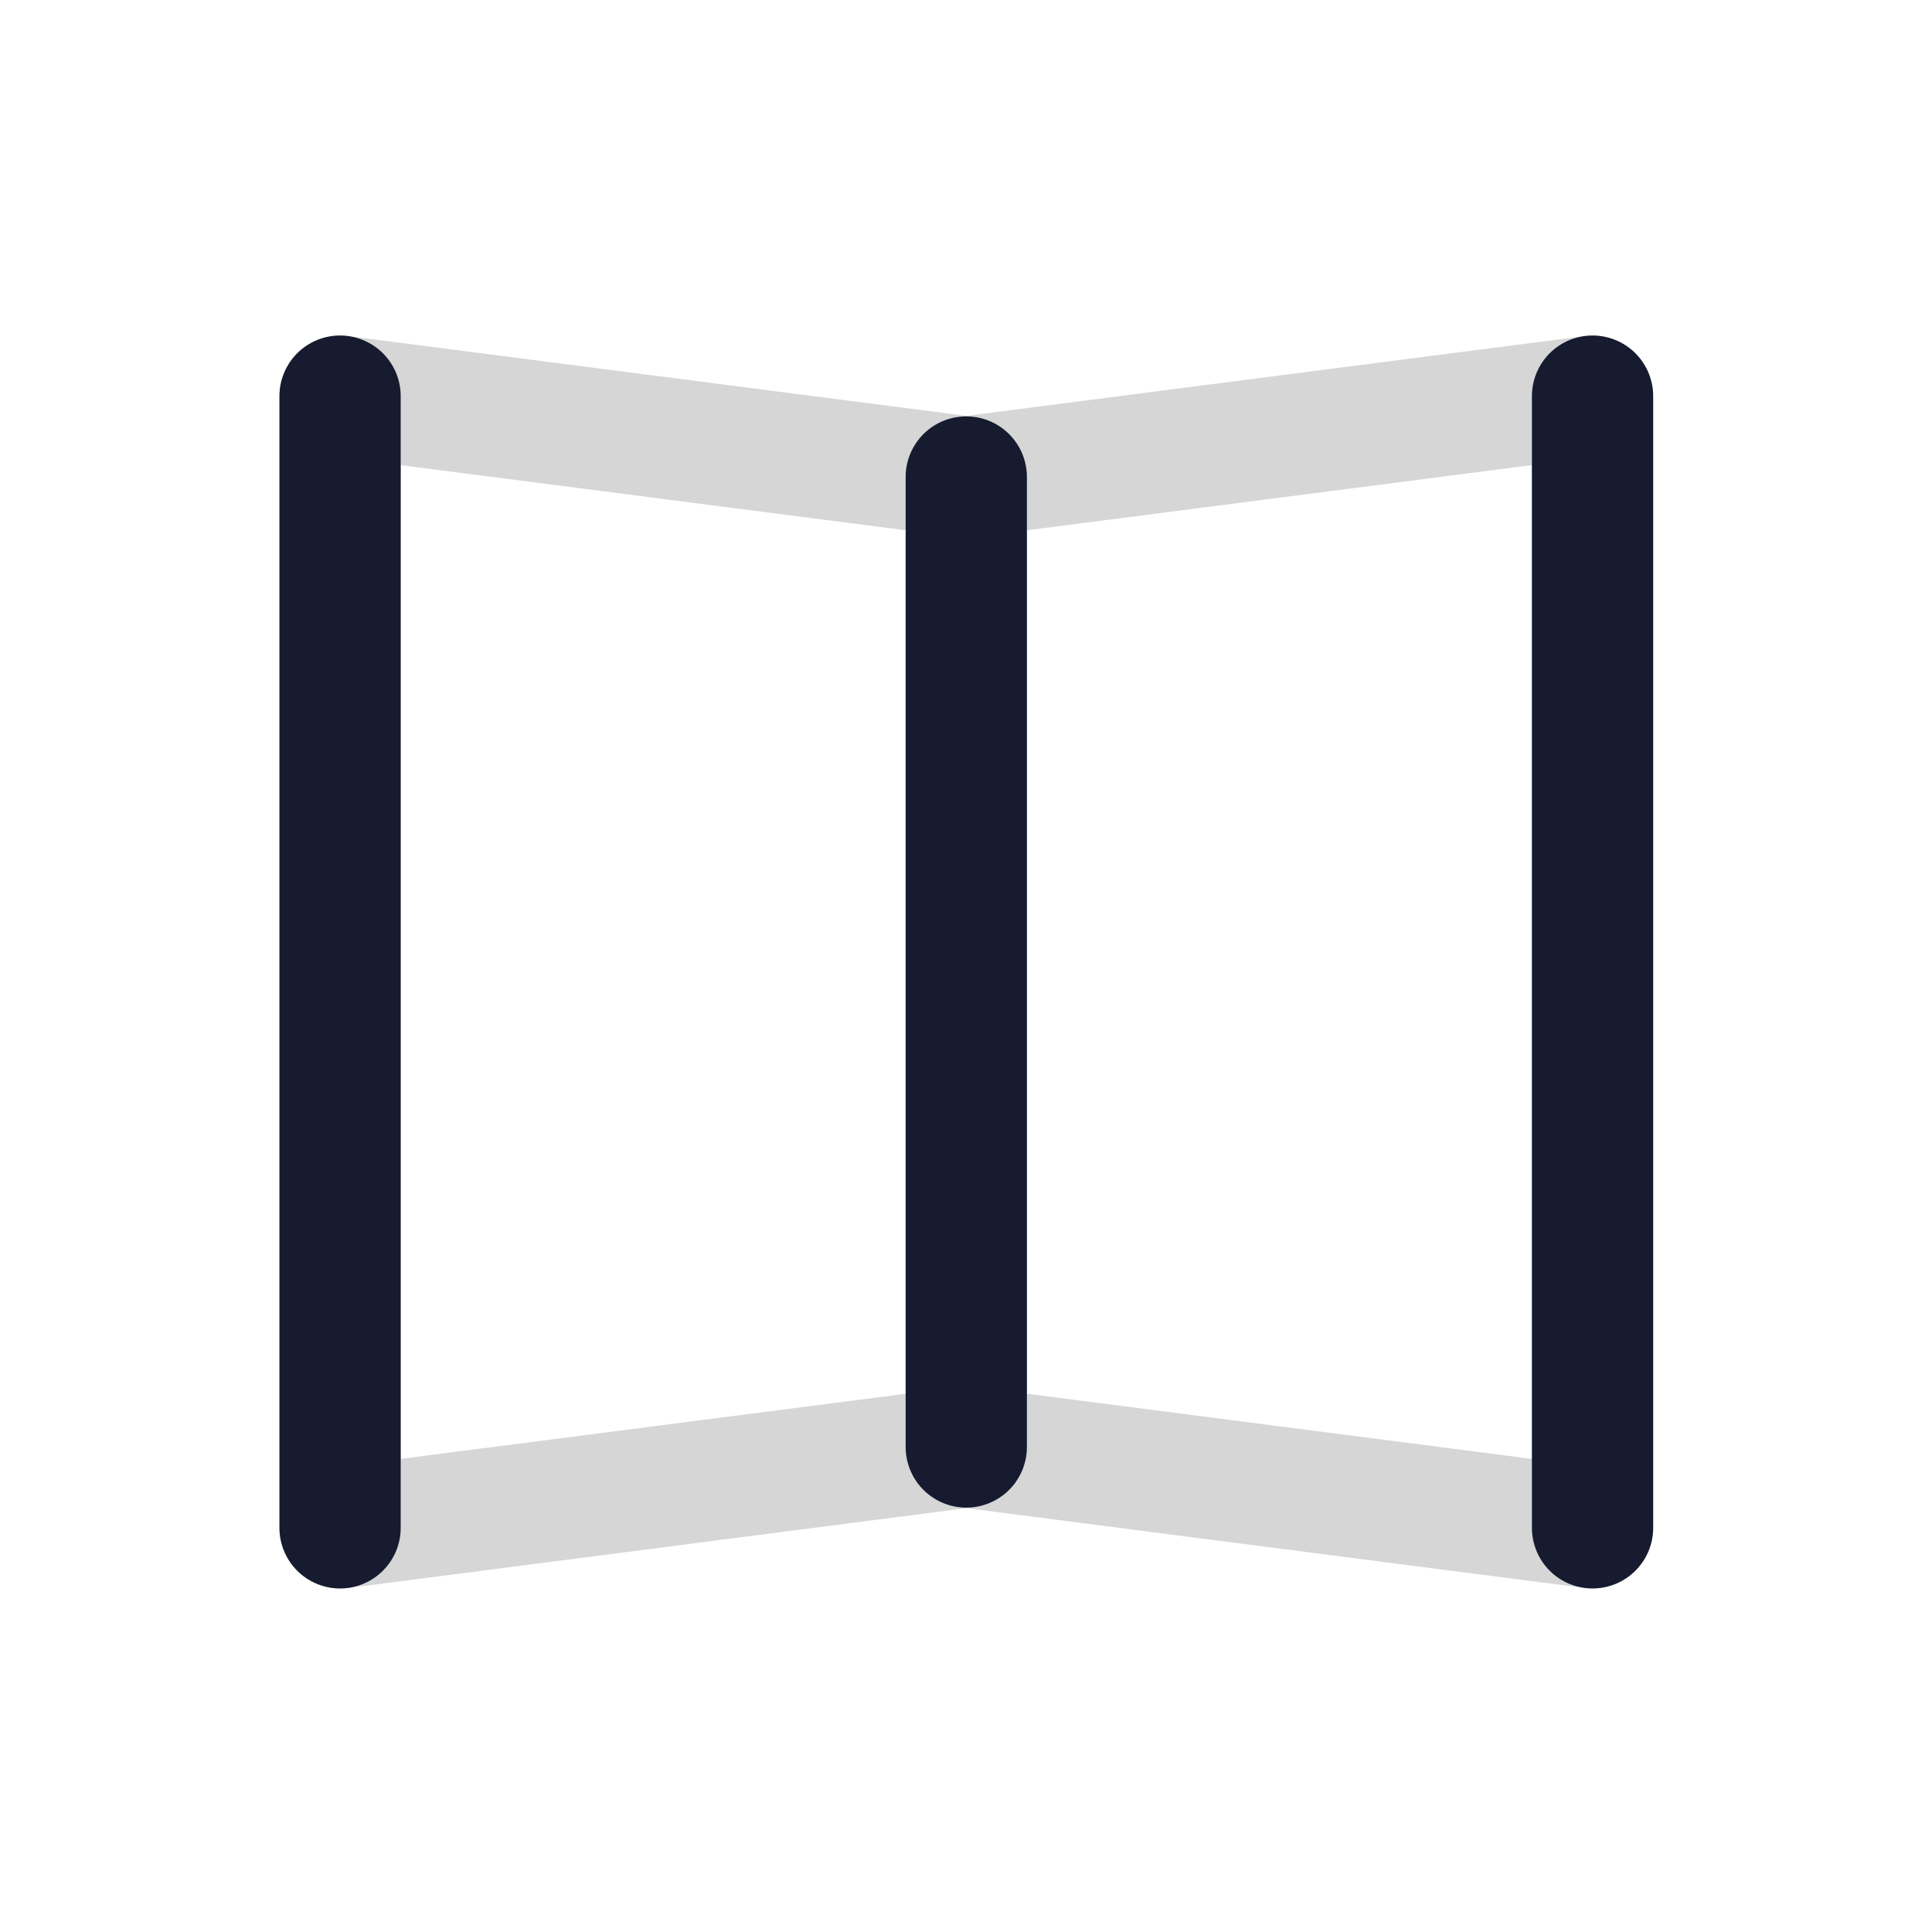 <svg id="img_maintain_02" xmlns="http://www.w3.org/2000/svg" xmlns:xlink="http://www.w3.org/1999/xlink" width="90" height="90" viewBox="0 0 90 90">
  <defs>
    <clipPath id="clip-path-02">
      <rect id="Rectangle_53" data-name="Rectangle 53" width="90" height="90" fill="none"/>
    </clipPath>
  </defs>
  <rect id="Rectangle_52" data-name="Rectangle 52" width="90" height="90" fill="#fff"/>
  <g id="Group_32" data-name="Group 32">
    <g id="Group_31" data-name="Group 31" clip-path="url(#clip-path-02)">
      <path id="Path_2091" data-name="Path 2091" d="M6.328,62.618A2.827,2.827,0,0,1,3.5,59.794V7.077a2.832,2.832,0,0,1,.96-2.124A2.794,2.794,0,0,1,6.69,4.275L35.861,8.041a2.827,2.827,0,0,1,2.463,2.8V56.028a2.827,2.827,0,0,1-2.463,2.8L6.69,62.6a2.913,2.913,0,0,1-.361.023M9.152,10.289V56.582l23.523-3.035V13.324Z" transform="translate(9.518 11.379)" fill="#d6d6d6"/>
      <path id="Path_2092" data-name="Path 2092" d="M43.245,62.616a3.066,3.066,0,0,1-.365-.023L13.716,58.828a2.827,2.827,0,0,1-2.466-2.8V10.84a2.821,2.821,0,0,1,2.466-2.8L42.88,4.277a2.784,2.784,0,0,1,2.233.678,2.827,2.827,0,0,1,.956,2.12V59.792a2.814,2.814,0,0,1-2.824,2.824M16.9,53.545,40.421,56.58V10.287L16.9,13.322Z" transform="translate(30.939 11.38)" fill="#d6d6d6"/>
      <path id="Path_2093" data-name="Path 2093" d="M6.328,62.615A2.825,2.825,0,0,1,3.5,59.791V7.074a2.824,2.824,0,1,1,5.648,0V59.791a2.825,2.825,0,0,1-2.824,2.824" transform="translate(9.518 11.381)" fill="#161b2f"/>
      <path id="Path_2094" data-name="Path 2094" d="M21.821,62.615A2.825,2.825,0,0,1,19,59.791V7.074a2.824,2.824,0,0,1,5.648,0V59.791a2.825,2.825,0,0,1-2.824,2.824" transform="translate(52.363 11.381)" fill="#161b2f"/>
      <path id="Path_2095" data-name="Path 2095" d="M14.074,56.084A2.828,2.828,0,0,1,11.25,53.26V8.074a2.824,2.824,0,0,1,5.648,0V53.26a2.825,2.825,0,0,1-2.824,2.824" transform="translate(30.939 14.147)" fill="#161b2f"/>
    </g>
  </g>
</svg>
